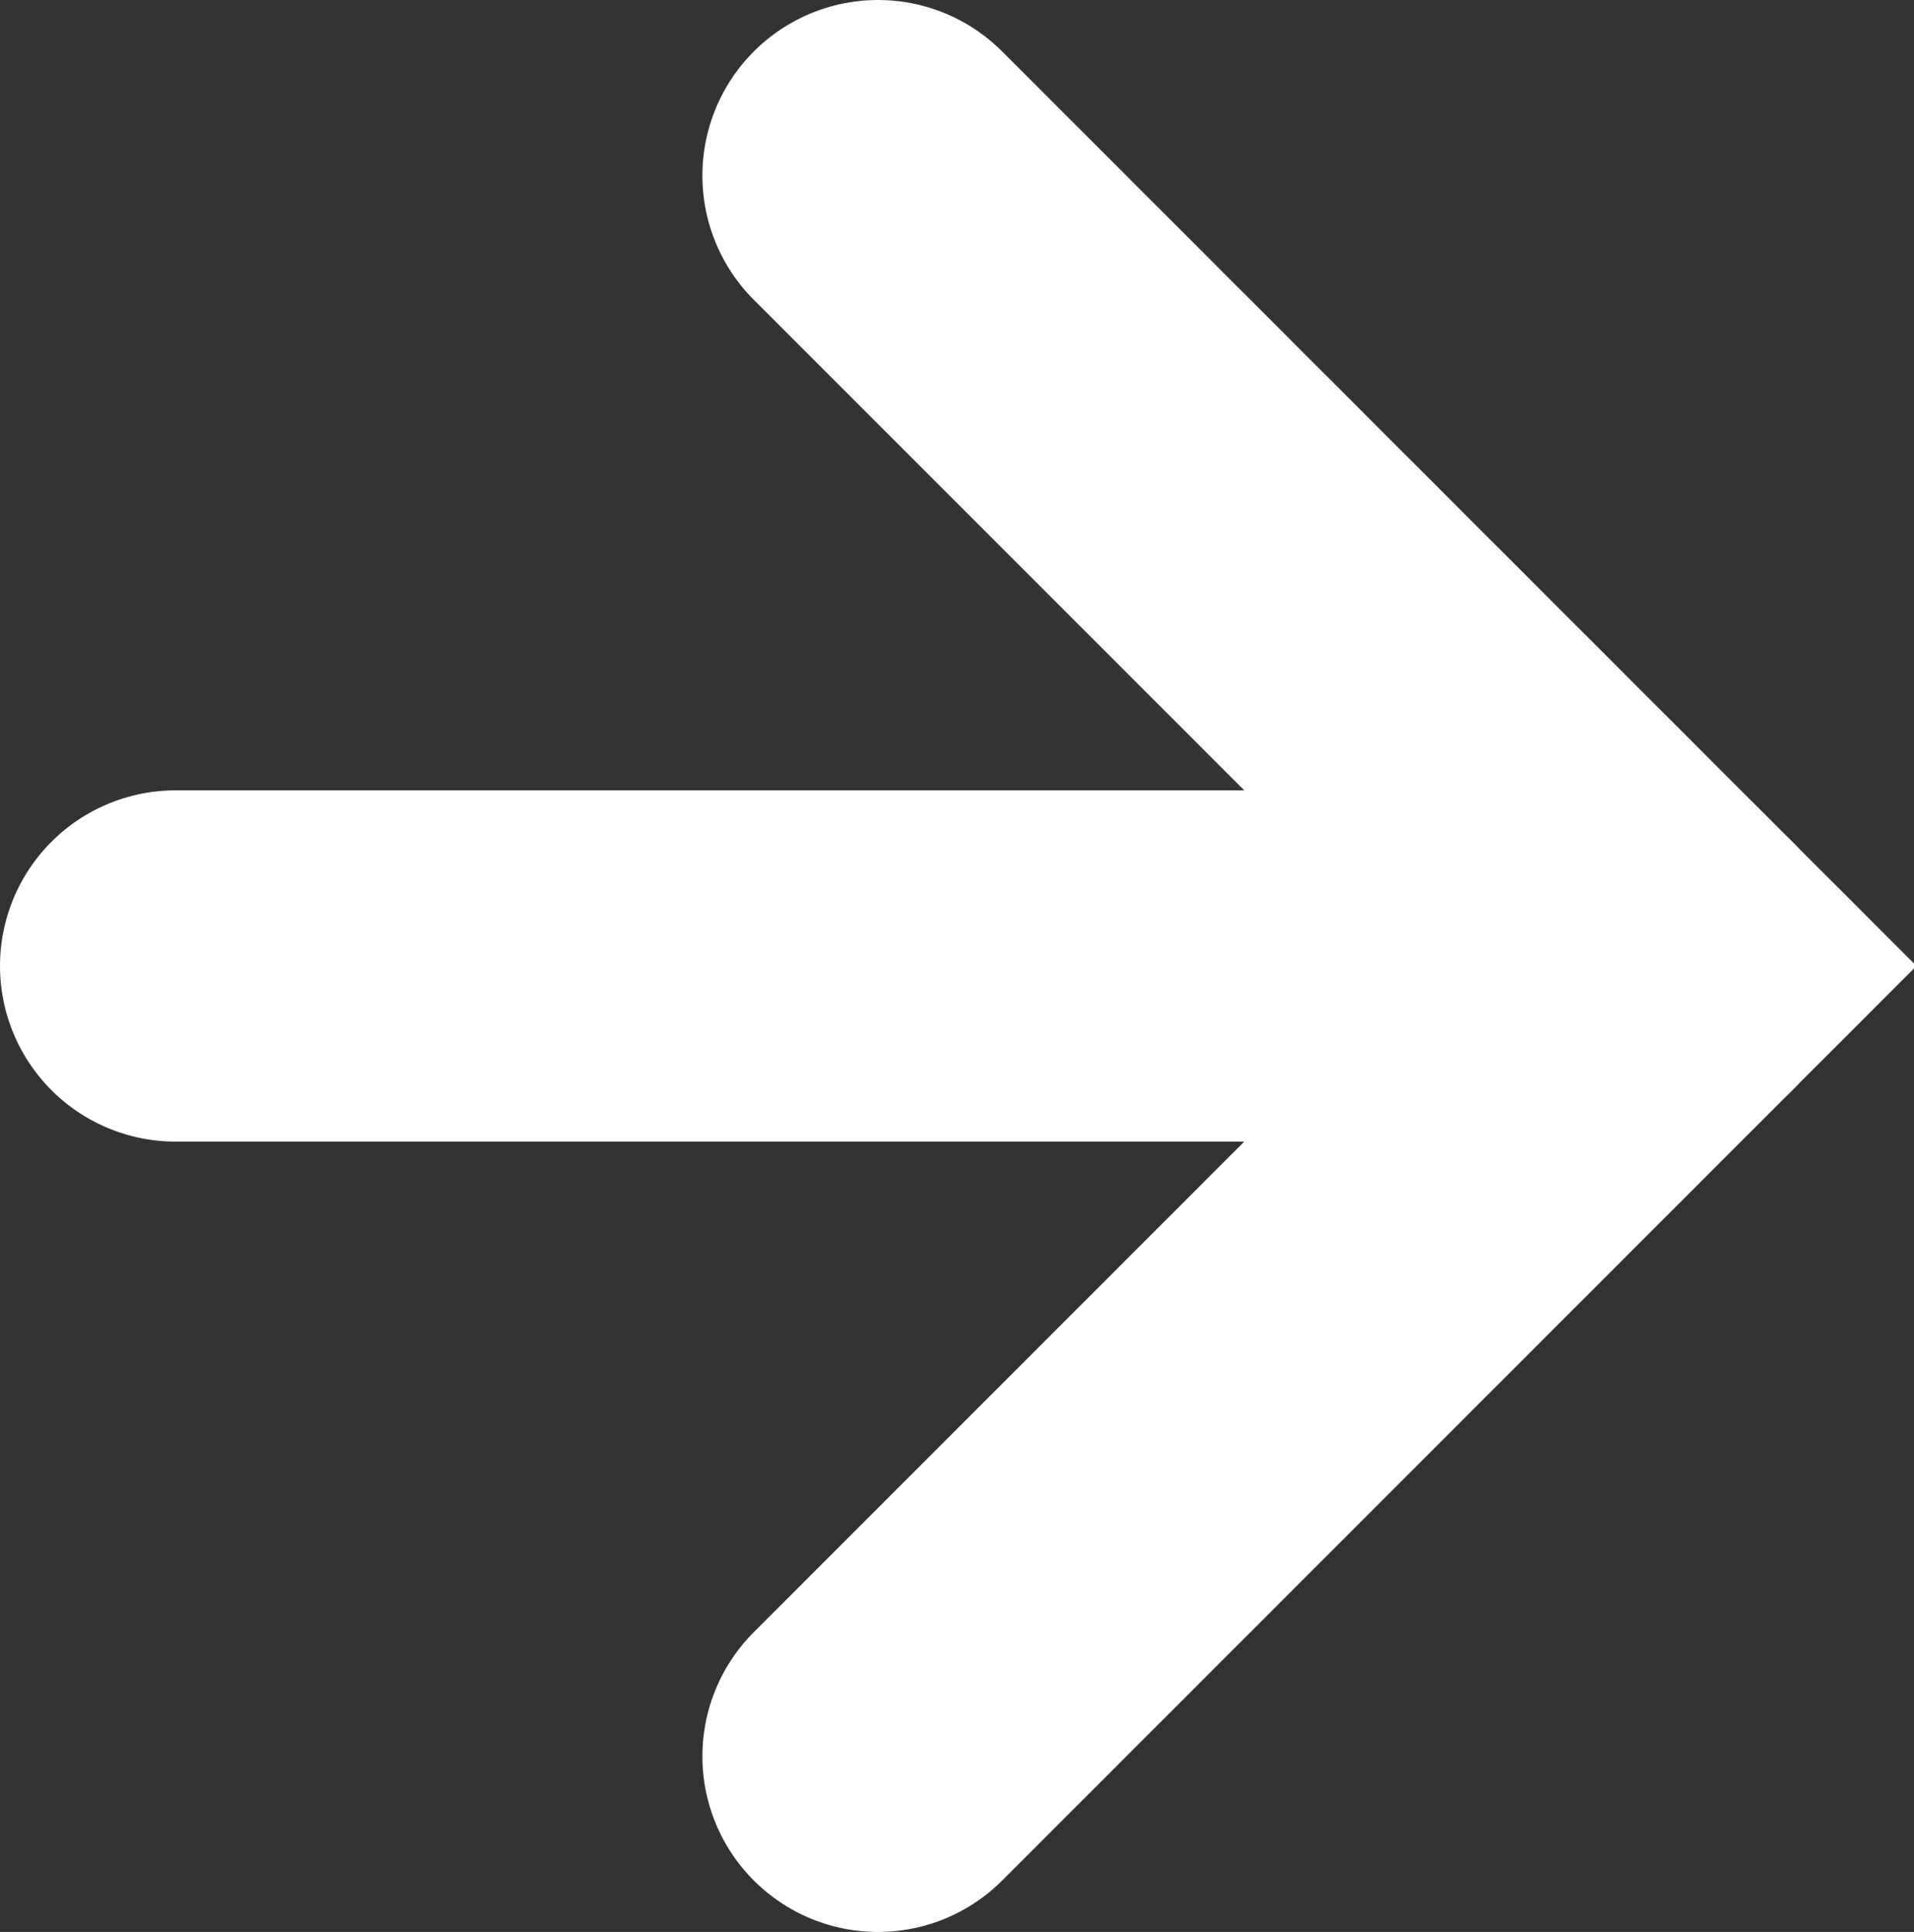 <?xml version="1.0" encoding="utf-8"?>
<!-- Generator: Adobe Illustrator 28.3.0, SVG Export Plug-In . SVG Version: 6.00 Build 0)  -->
<svg version="1.1" id="レイヤー_1" xmlns="http://www.w3.org/2000/svg" xmlns:xlink="http://www.w3.org/1999/xlink" x="0px"
	 y="0px" viewBox="0 0 10.9 11" style="enable-background:new 0 0 10.9 11;" xml:space="preserve">
<rect x="0" y="0" width="10.9" height="11" fill="#333333" stroke="none"/>
<style type="text/css">
	.st0{fill:none;stroke:#FFFFFF;stroke-width:2;stroke-linecap:round;}
</style>
<path class="st0" d="M5,1l4.5,4.5L5,10"/>
<path class="st0" d="M1,5.5h8.5"/>
</svg>

